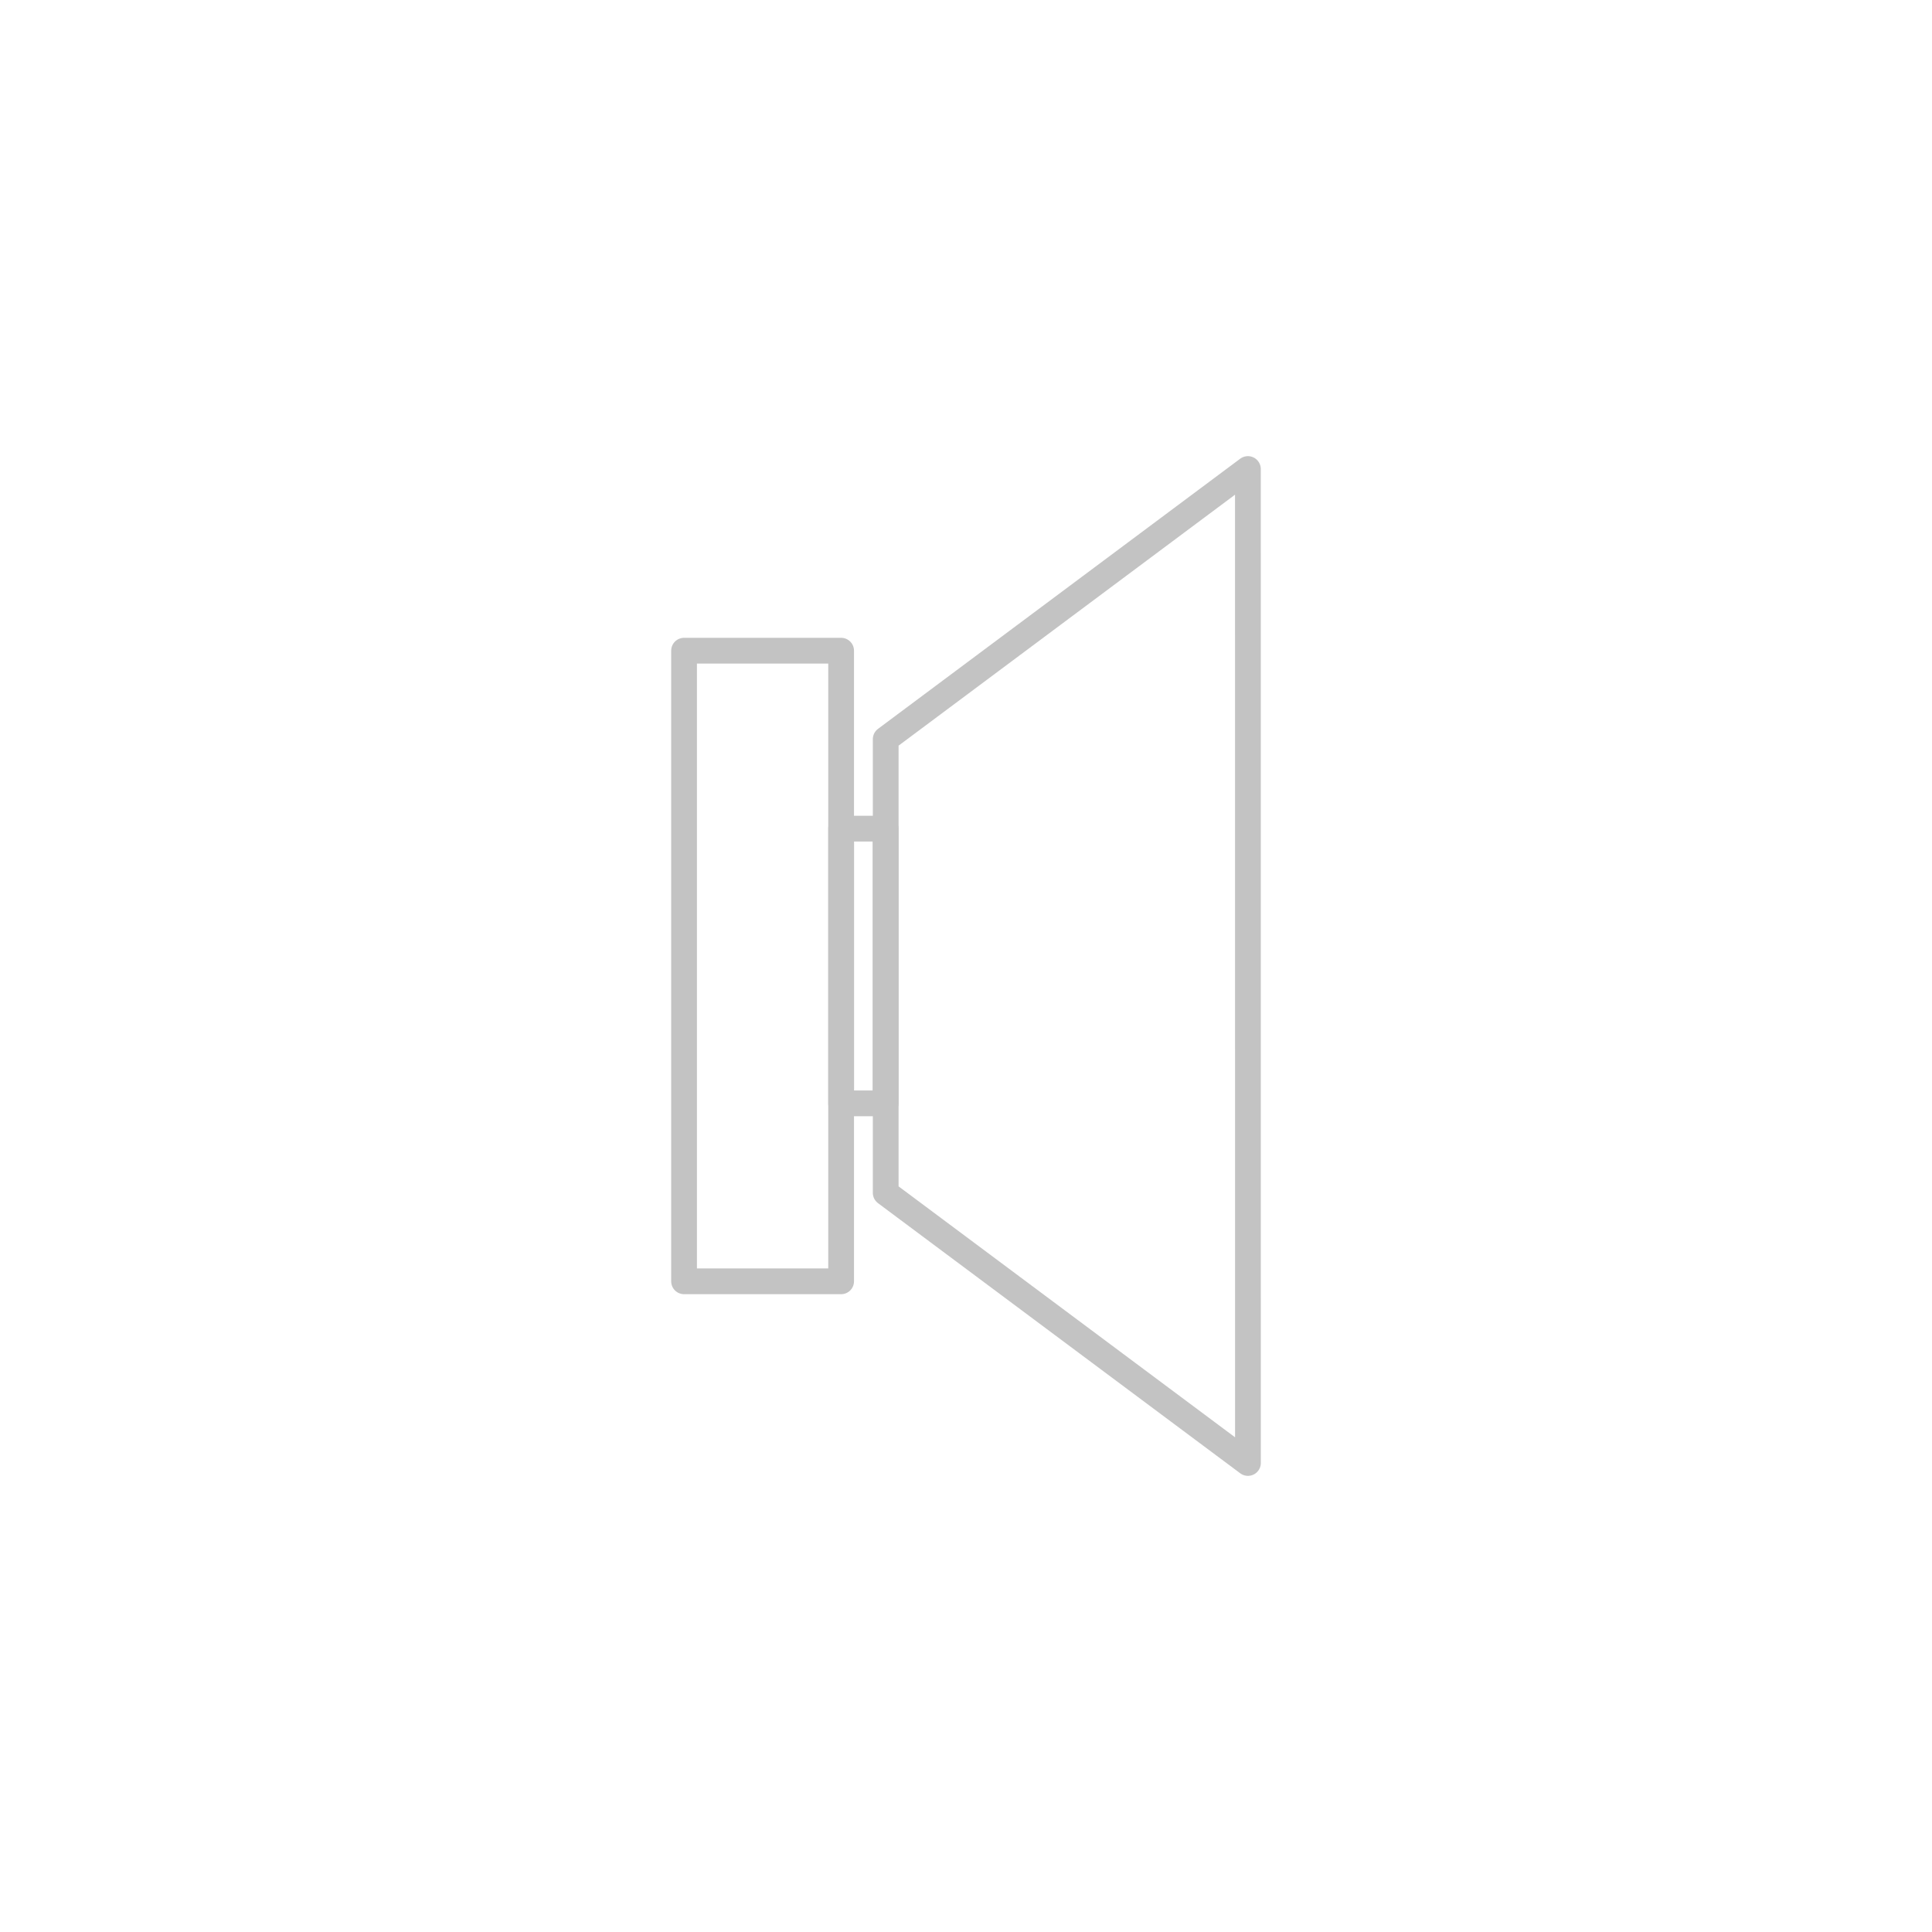 <?xml version="1.0" encoding="utf-8"?>
<!-- Generator: Adobe Illustrator 16.0.0, SVG Export Plug-In . SVG Version: 6.00 Build 0)  -->
<!DOCTYPE svg PUBLIC "-//W3C//DTD SVG 1.1//EN" "http://www.w3.org/Graphics/SVG/1.1/DTD/svg11.dtd">
<svg version="1.1" id="Layer_1" xmlns="http://www.w3.org/2000/svg" xmlns:xlink="http://www.w3.org/1999/xlink" x="0px" y="0px"
	 width="150px" height="150px" viewBox="0 0 150 150" enable-background="new 0 0 150 150" xml:space="preserve">
<g>
	
		<polygon fill="none" stroke="#C3C3C3" stroke-width="2" stroke-linecap="round" stroke-linejoin="round" stroke-miterlimit="10" points="
		68.766,92.611 96.89,113.585 96.887,36.415 68.766,57.39 	"/>
	
		<rect x="65.306" y="64.335" fill="none" stroke="#C3C3C3" stroke-width="2" stroke-linecap="round" stroke-linejoin="round" stroke-miterlimit="10" width="3.453" height="21.33"/>
	
		<rect x="53.11" y="50.52" fill="none" stroke="#C3C3C3" stroke-width="2" stroke-linecap="round" stroke-linejoin="round" stroke-miterlimit="10" width="12.195" height="48.96"/>
</g>
</svg>
